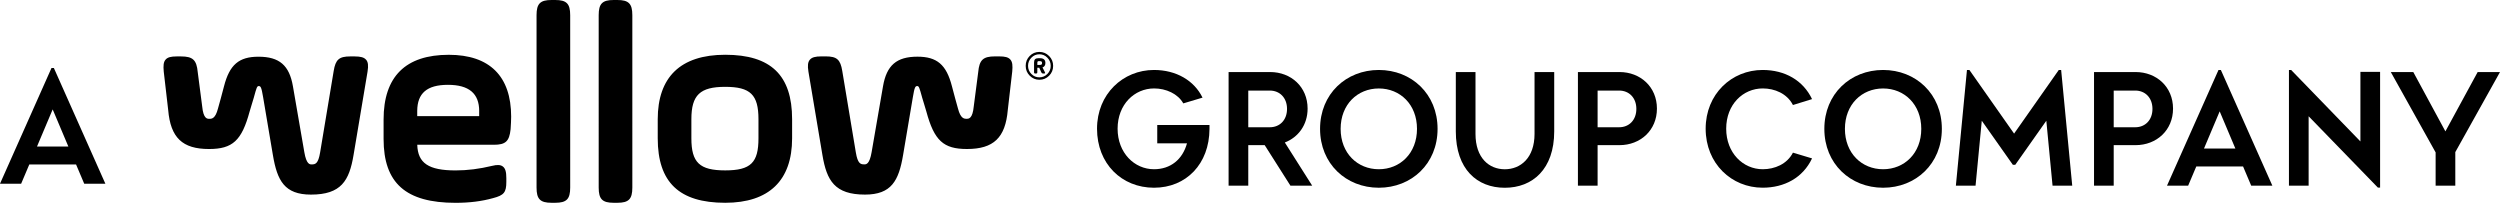 <?xml version="1.0" encoding="UTF-8"?><svg id="Layer_1" xmlns="http://www.w3.org/2000/svg" viewBox="0 0 782.5 63.47"><g><path d="M343.37,40.29c0-10.88,8.15-18.39,17.83-18.39,6.99,0,12.6,3.33,15.19,8.66l-6.02,1.8c-1.67-3.01-5.42-4.68-9.12-4.68-6.16,0-11.44,5-11.44,12.6s5.28,12.69,11.39,12.69c5.19,0,8.94-3.06,10.33-8.11h-9.31v-5.74h16.35v1.25c-.05,10.93-7.27,18.39-17.37,18.39s-17.83-7.5-17.83-18.48Z"/><path d="M384.55,22.55h13.01c6.53,0,11.72,4.63,11.72,11.44,0,5.09-2.92,8.98-7.13,10.61l8.57,13.52h-6.81l-8.06-12.69h-5.14v12.69h-6.16V22.55Zm12.92,17.28c3.06,0,5.37-2.22,5.37-5.74s-2.32-5.74-5.37-5.74h-6.76v11.49h6.76Z"/><path d="M431.57,21.9c10.23,0,18.39,7.5,18.39,18.43s-8.15,18.43-18.39,18.43-18.39-7.5-18.39-18.43,8.15-18.43,18.39-18.43Zm11.95,18.43c0-7.64-5.28-12.64-11.95-12.64s-11.95,5-11.95,12.64,5.28,12.64,11.95,12.64,11.95-5,11.95-12.64Z"/><path d="M455.67,41.12V22.55h6.16v19.36c0,7.55,4.26,11.07,9.17,11.07s9.31-3.52,9.31-11.07V22.55h6.16v18.57c0,11.86-6.81,17.65-15.47,17.65s-15.33-5.79-15.33-17.65Z"/><path d="M493.89,22.55h13.01c6.53,0,11.72,4.63,11.72,11.44s-5.19,11.44-11.72,11.44h-6.85v12.69h-6.16V22.55Zm12.92,17.28c3.06,0,5.37-2.22,5.37-5.74s-2.32-5.74-5.37-5.74h-6.76v11.49h6.76Z"/><path d="M533.87,40.29c0-10.88,8.15-18.39,17.83-18.39,7.04,0,12.69,3.29,15.47,9.12l-5.98,1.85c-1.85-3.61-5.74-5.19-9.45-5.19-6.16,0-11.44,5-11.44,12.6s5.28,12.69,11.44,12.69c3.71,0,7.6-1.58,9.45-5.19l5.98,1.8c-2.87,6.07-8.66,9.17-15.47,9.17-9.68,0-17.83-7.5-17.83-18.48Z"/><path d="M589.41,21.9c10.24,0,18.39,7.5,18.39,18.43s-8.15,18.43-18.39,18.43-18.39-7.5-18.39-18.43,8.15-18.43,18.39-18.43Zm11.95,18.43c0-7.64-5.28-12.64-11.95-12.64s-11.95,5-11.95,12.64,5.28,12.64,11.95,12.64,11.95-5,11.95-12.64Z"/><path d="M615.68,21.9h.74l13.99,19.92,13.99-19.92h.74l3.47,36.22h-6.16l-1.95-20.33-9.73,13.8h-.74l-9.73-13.8-1.95,20.33h-6.16l3.47-36.22Z"/><path d="M655.43,22.55h13.01c6.53,0,11.72,4.63,11.72,11.44s-5.19,11.44-11.72,11.44h-6.85v12.69h-6.16V22.55Zm12.92,17.28c3.06,0,5.37-2.22,5.37-5.74s-2.32-5.74-5.37-5.74h-6.76v11.49h6.76Z"/><path d="M694.39,21.9h.74l16.12,36.22h-6.62l-2.55-6.02h-14.64l-2.55,6.02h-6.62l16.12-36.22Zm5.28,24.59l-4.91-11.63-4.91,11.63h9.82Z"/><path d="M716.44,21.9h.69l21.68,22.37V22.5h6.16V58.72h-.69l-21.68-22.33v21.72h-6.16V21.9Z"/><path d="M762.35,47.7l-14.03-25.15h7.04l10.05,18.57,10.1-18.57h6.99l-13.99,25.06v10.51h-6.16v-10.42Z"/></g><path d="M16.12,21.28h.74l16.12,36.22h-6.62l-2.55-6.02H9.17l-2.55,6.02H0L16.12,21.28Zm5.28,24.59l-4.91-11.63-4.91,11.63h9.82Z"/><path d="M327.21,19.7c0-.96-.56-1.48-1.66-1.48h-.57c-.91,0-1.32,.4-1.32,1.34v2.99c0,.38,.08,.46,.45,.46h.12c.37,0,.45-.08,.45-.46v-1.34h.61l.6,1.34c.18,.38,.32,.46,.72,.46h.14c.39,0,.45-.1,.28-.45l-.73-1.45c.61-.22,.91-.69,.91-1.41Zm-1.73,.62h-.79v-.74c0-.29,.14-.44,.43-.44h.39c.48,0,.65,.17,.65,.6s-.19,.58-.68,.58Zm2.88-2.79c-.84-.85-1.85-1.28-3.04-1.28s-2.2,.43-3.04,1.28c-.83,.85-1.24,1.88-1.24,3.09s.42,2.22,1.26,3.07c.84,.85,1.84,1.28,3.03,1.28s2.2-.43,3.04-1.26c.84-.85,1.26-1.88,1.26-3.09s-.42-2.24-1.26-3.09Zm-.53,5.62c-.69,.7-1.53,1.06-2.51,1.06s-1.81-.35-2.5-1.06c-.69-.7-1.04-1.55-1.04-2.54s.35-1.85,1.04-2.55c.69-.72,1.53-1.07,2.5-1.07s1.82,.35,2.51,1.07c.69,.7,1.04,1.55,1.04,2.55s-.35,1.83-1.04,2.54Zm-213.25-4.47c.64,.74,.77,1.82,.46,3.75l-4.38,26.09c-1.34,8.03-3.86,12.39-13.33,12.39-8.27,0-10.57-4.35-11.92-12.39l-3.06-18.12c-.53-3.19-.77-3.46-1.39-3.46-.51,0-.68,.57-1.43,3.29l-.06,.23c-.15,.55-.4,1.36-.66,2.18-.26,.84-.53,1.7-.68,2.27-2.47,9.1-5.33,11.73-12.71,11.73-8.34,0-12.04-3.54-12.78-12.22l-1.39-12.02c-.16-1.81-.11-3.01,.63-3.8,.62-.67,1.62-.94,3.44-.94h1.32c3.72,0,4.9,1.11,5.25,4.93l1.39,10.69c.37,3.91,1.58,3.91,2.23,3.91,.75,0,1.88,0,2.71-3.2,.21-.81,.55-1.91,.89-3.21,.38-1.41,.76-2.86,1.01-3.8,1.74-6.73,4.67-9.23,10.78-9.23,6.54,0,9.66,2.69,10.79,9.28l3.57,20.64c.65,3.79,1.71,3.79,2.28,3.79,1.16,0,2.07-.18,2.66-3.78l4.24-25.46c.58-3.58,1.7-4.56,5.2-4.56h1.32c1.93,0,2.98,.3,3.61,1.03Zm201.61-.09c-.62-.67-1.62-.94-3.44-.94h-1.32c-3.72,0-4.9,1.11-5.25,4.93l-1.39,10.69c-.37,3.91-1.58,3.91-2.23,3.91-.75,0-1.88,0-2.71-3.2-.21-.81-.55-1.91-.89-3.21-.38-1.41-.76-2.86-1.01-3.8-1.74-6.73-4.67-9.23-10.78-9.23-6.54,0-9.66,2.69-10.79,9.28l-3.57,20.64c-.65,3.79-1.71,3.79-2.28,3.79-1.16,0-2.07-.18-2.66-3.78l-4.24-25.46c-.58-3.58-1.7-4.56-5.2-4.56h-1.32c-1.93,0-2.98,.3-3.61,1.03-.64,.74-.77,1.82-.46,3.75l4.38,26.09c1.34,8.03,3.86,12.39,13.33,12.39,8.27,0,10.57-4.35,11.92-12.39l3.06-18.12c.53-3.19,.77-3.46,1.39-3.46,.51,0,.68,.57,1.43,3.29l.06,.23c.15,.55,.4,1.36,.66,2.18,.26,.84,.53,1.7,.68,2.27,2.47,9.1,5.33,11.73,12.71,11.73,8.34,0,12.04-3.54,12.78-12.22l1.39-12.02c.16-1.81,.11-3.01-.63-3.8ZM173.78,0h-1.15c-3.55,0-4.69,1.15-4.69,4.75V58.72c0,3.6,1.14,4.75,4.69,4.75h1.15c3.55,0,4.69-1.15,4.69-4.75V4.75c0-3.6-1.14-4.75-4.69-4.75Zm19.45,0h-1.15c-3.55,0-4.69,1.15-4.69,4.75V58.72c0,3.6,1.14,4.75,4.69,4.75h1.15c3.55,0,4.69-1.15,4.69-4.75V4.75C197.92,1.16,196.78,0,193.23,0Zm54.7,37.31v5.98c0,13.2-7.24,20.18-20.94,20.18-14.41,0-21.12-6.41-21.12-20.18v-5.98c0-6.54,1.77-11.58,5.26-14.97,3.55-3.45,8.89-5.2,15.86-5.2,14.29,0,20.94,6.41,20.94,20.18Zm-10.53,0c0-7.67-2.53-10.13-10.41-10.13s-10.59,2.56-10.59,10.13v5.98c0,7.6,2.57,10.04,10.59,10.04s10.41-2.44,10.41-10.04v-5.98Zm-77.41-.81c0,1.28-.08,2.47-.16,3.73l-.02,.28c-.4,3.72-1.57,4.8-5.22,4.8h-23.99c.17,5.77,3.57,8.03,12,8.03,3.71,0,7.44-.47,11.38-1.42,1.67-.42,2.69-.36,3.42,.2,.77,.6,1.08,1.65,1.08,3.63v1.17c0,3.29-.74,4.2-4.16,5.09-3.53,.99-7.36,1.47-11.72,1.47-15.59,0-22.54-6.17-22.54-19.99v-6.07c0-13.45,6.87-20.27,20.41-20.27,12.77,0,19.52,6.7,19.52,19.36Zm-10-1.71c0-5.54-3.2-8.24-9.79-8.24s-9.56,2.66-9.61,8.12v1.68h19.39v-1.56Z"/></svg>